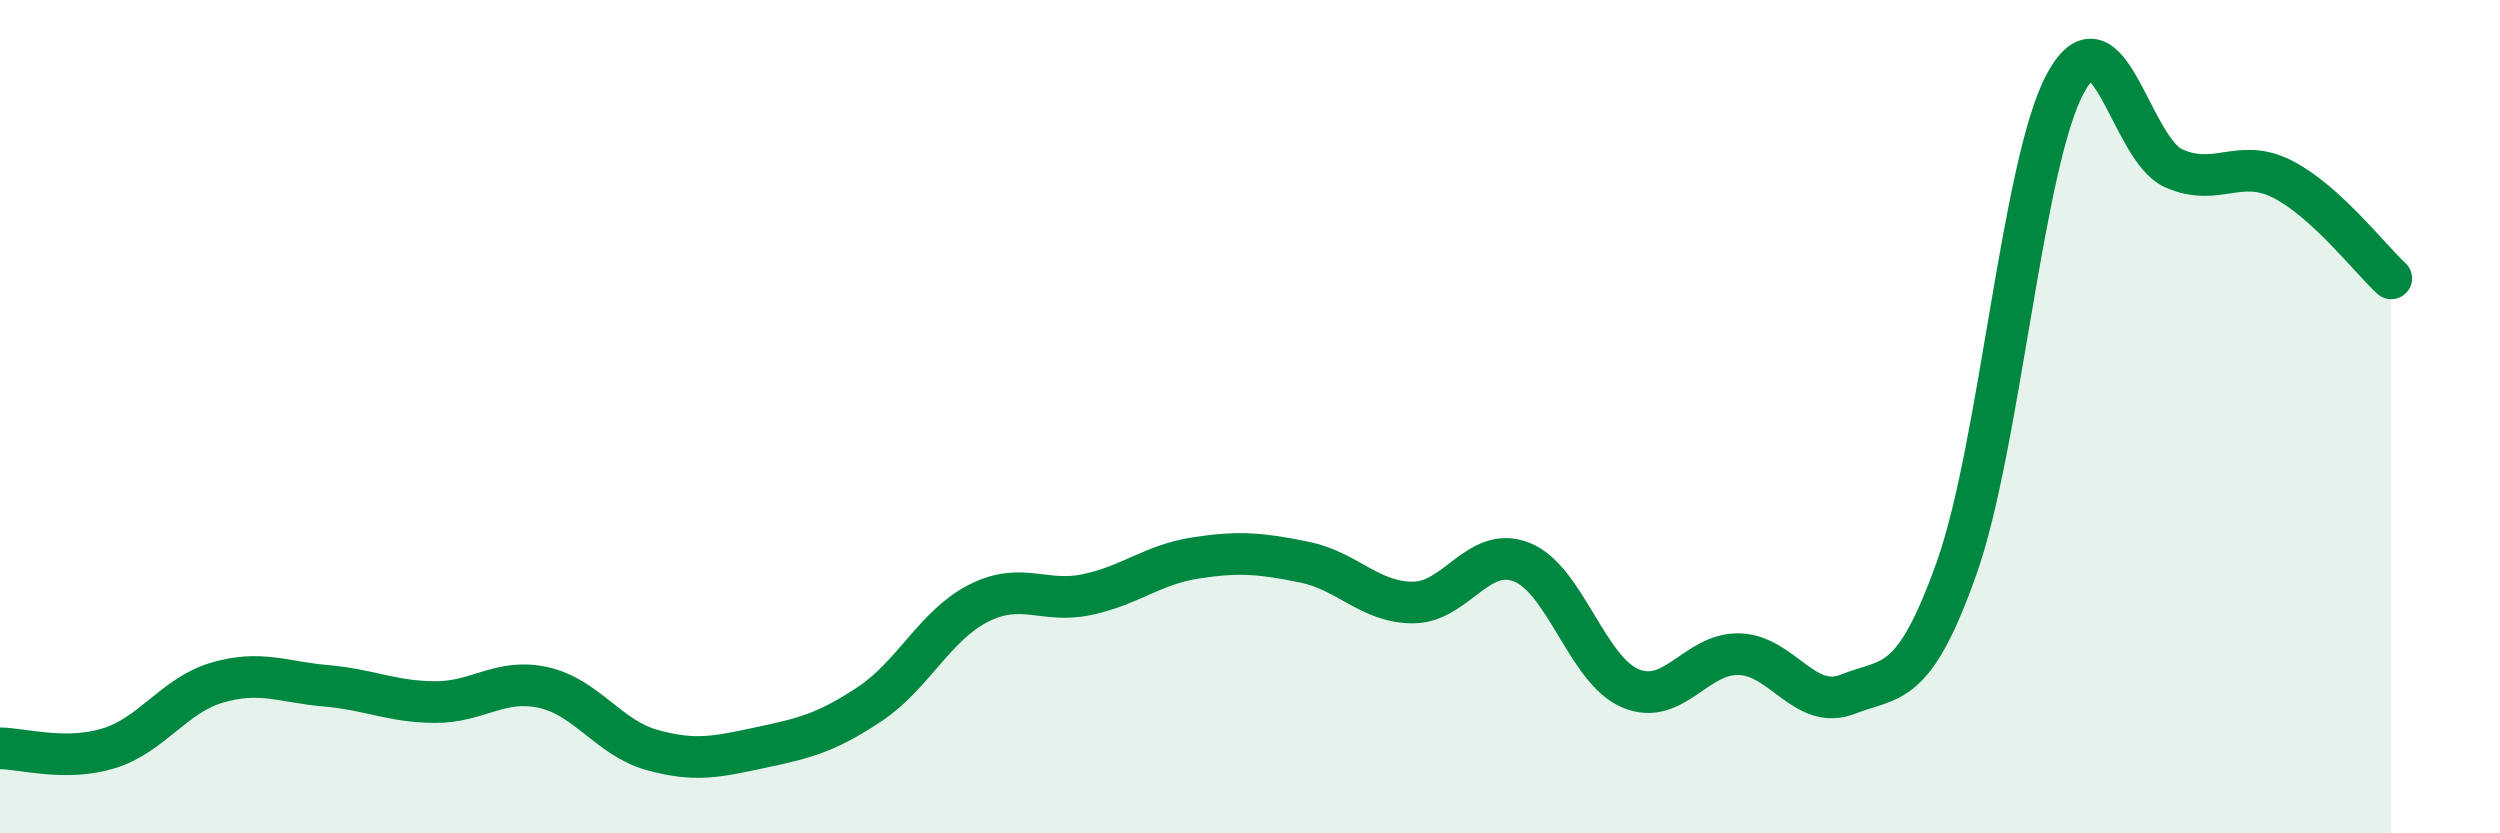 
    <svg width="60" height="20" viewBox="0 0 60 20" xmlns="http://www.w3.org/2000/svg">
      <path
        d="M 0,17.96 C 0.52,17.96 1.57,18.28 2.61,17.96 C 3.65,17.64 4.18,16.68 5.22,16.38 C 6.26,16.08 6.79,16.37 7.83,16.46 C 8.87,16.55 9.39,16.84 10.43,16.85 C 11.47,16.86 12,16.27 13.04,16.5 C 14.08,16.73 14.61,17.71 15.65,18 C 16.69,18.29 17.22,18.16 18.26,17.94 C 19.3,17.72 19.83,17.59 20.87,16.9 C 21.91,16.21 22.44,15.01 23.48,14.48 C 24.52,13.95 25.05,14.49 26.09,14.27 C 27.13,14.05 27.66,13.55 28.7,13.39 C 29.74,13.23 30.26,13.28 31.3,13.49 C 32.34,13.7 32.87,14.46 33.91,14.46 C 34.95,14.46 35.48,13.08 36.52,13.49 C 37.56,13.9 38.09,16.08 39.13,16.52 C 40.17,16.96 40.7,15.67 41.74,15.7 C 42.78,15.73 43.31,17.07 44.35,16.66 C 45.39,16.25 45.92,16.56 46.96,13.63 C 48,10.7 48.53,3.92 49.57,2 C 50.61,0.08 51.13,3.58 52.17,4.04 C 53.21,4.5 53.74,3.77 54.78,4.3 C 55.82,4.83 56.87,6.2 57.39,6.68L57.39 20L0 20Z"
        fill="#008740"
        opacity="0.1"
        stroke-linecap="round"
        stroke-linejoin="round"
      />
      <path
        d="M 0,17.96 C 0.52,17.96 1.57,18.28 2.61,17.96 C 3.65,17.64 4.18,16.68 5.22,16.38 C 6.26,16.08 6.79,16.37 7.83,16.46 C 8.87,16.55 9.39,16.84 10.43,16.85 C 11.47,16.86 12,16.27 13.04,16.5 C 14.08,16.73 14.61,17.71 15.65,18 C 16.69,18.29 17.22,18.16 18.26,17.94 C 19.3,17.72 19.83,17.59 20.87,16.9 C 21.91,16.21 22.44,15.01 23.48,14.48 C 24.52,13.95 25.05,14.49 26.09,14.27 C 27.13,14.05 27.66,13.55 28.7,13.39 C 29.74,13.23 30.26,13.28 31.3,13.49 C 32.34,13.7 32.87,14.46 33.91,14.46 C 34.95,14.46 35.48,13.08 36.52,13.49 C 37.56,13.9 38.09,16.08 39.13,16.52 C 40.17,16.96 40.7,15.67 41.74,15.7 C 42.78,15.73 43.31,17.07 44.35,16.66 C 45.39,16.25 45.92,16.56 46.96,13.63 C 48,10.7 48.53,3.92 49.57,2 C 50.61,0.08 51.13,3.58 52.17,4.04 C 53.21,4.5 53.74,3.77 54.78,4.3 C 55.82,4.83 56.87,6.2 57.39,6.68"
        stroke="#008740"
        stroke-width="1"
        fill="none"
        stroke-linecap="round"
        stroke-linejoin="round"
      />
    </svg>
  